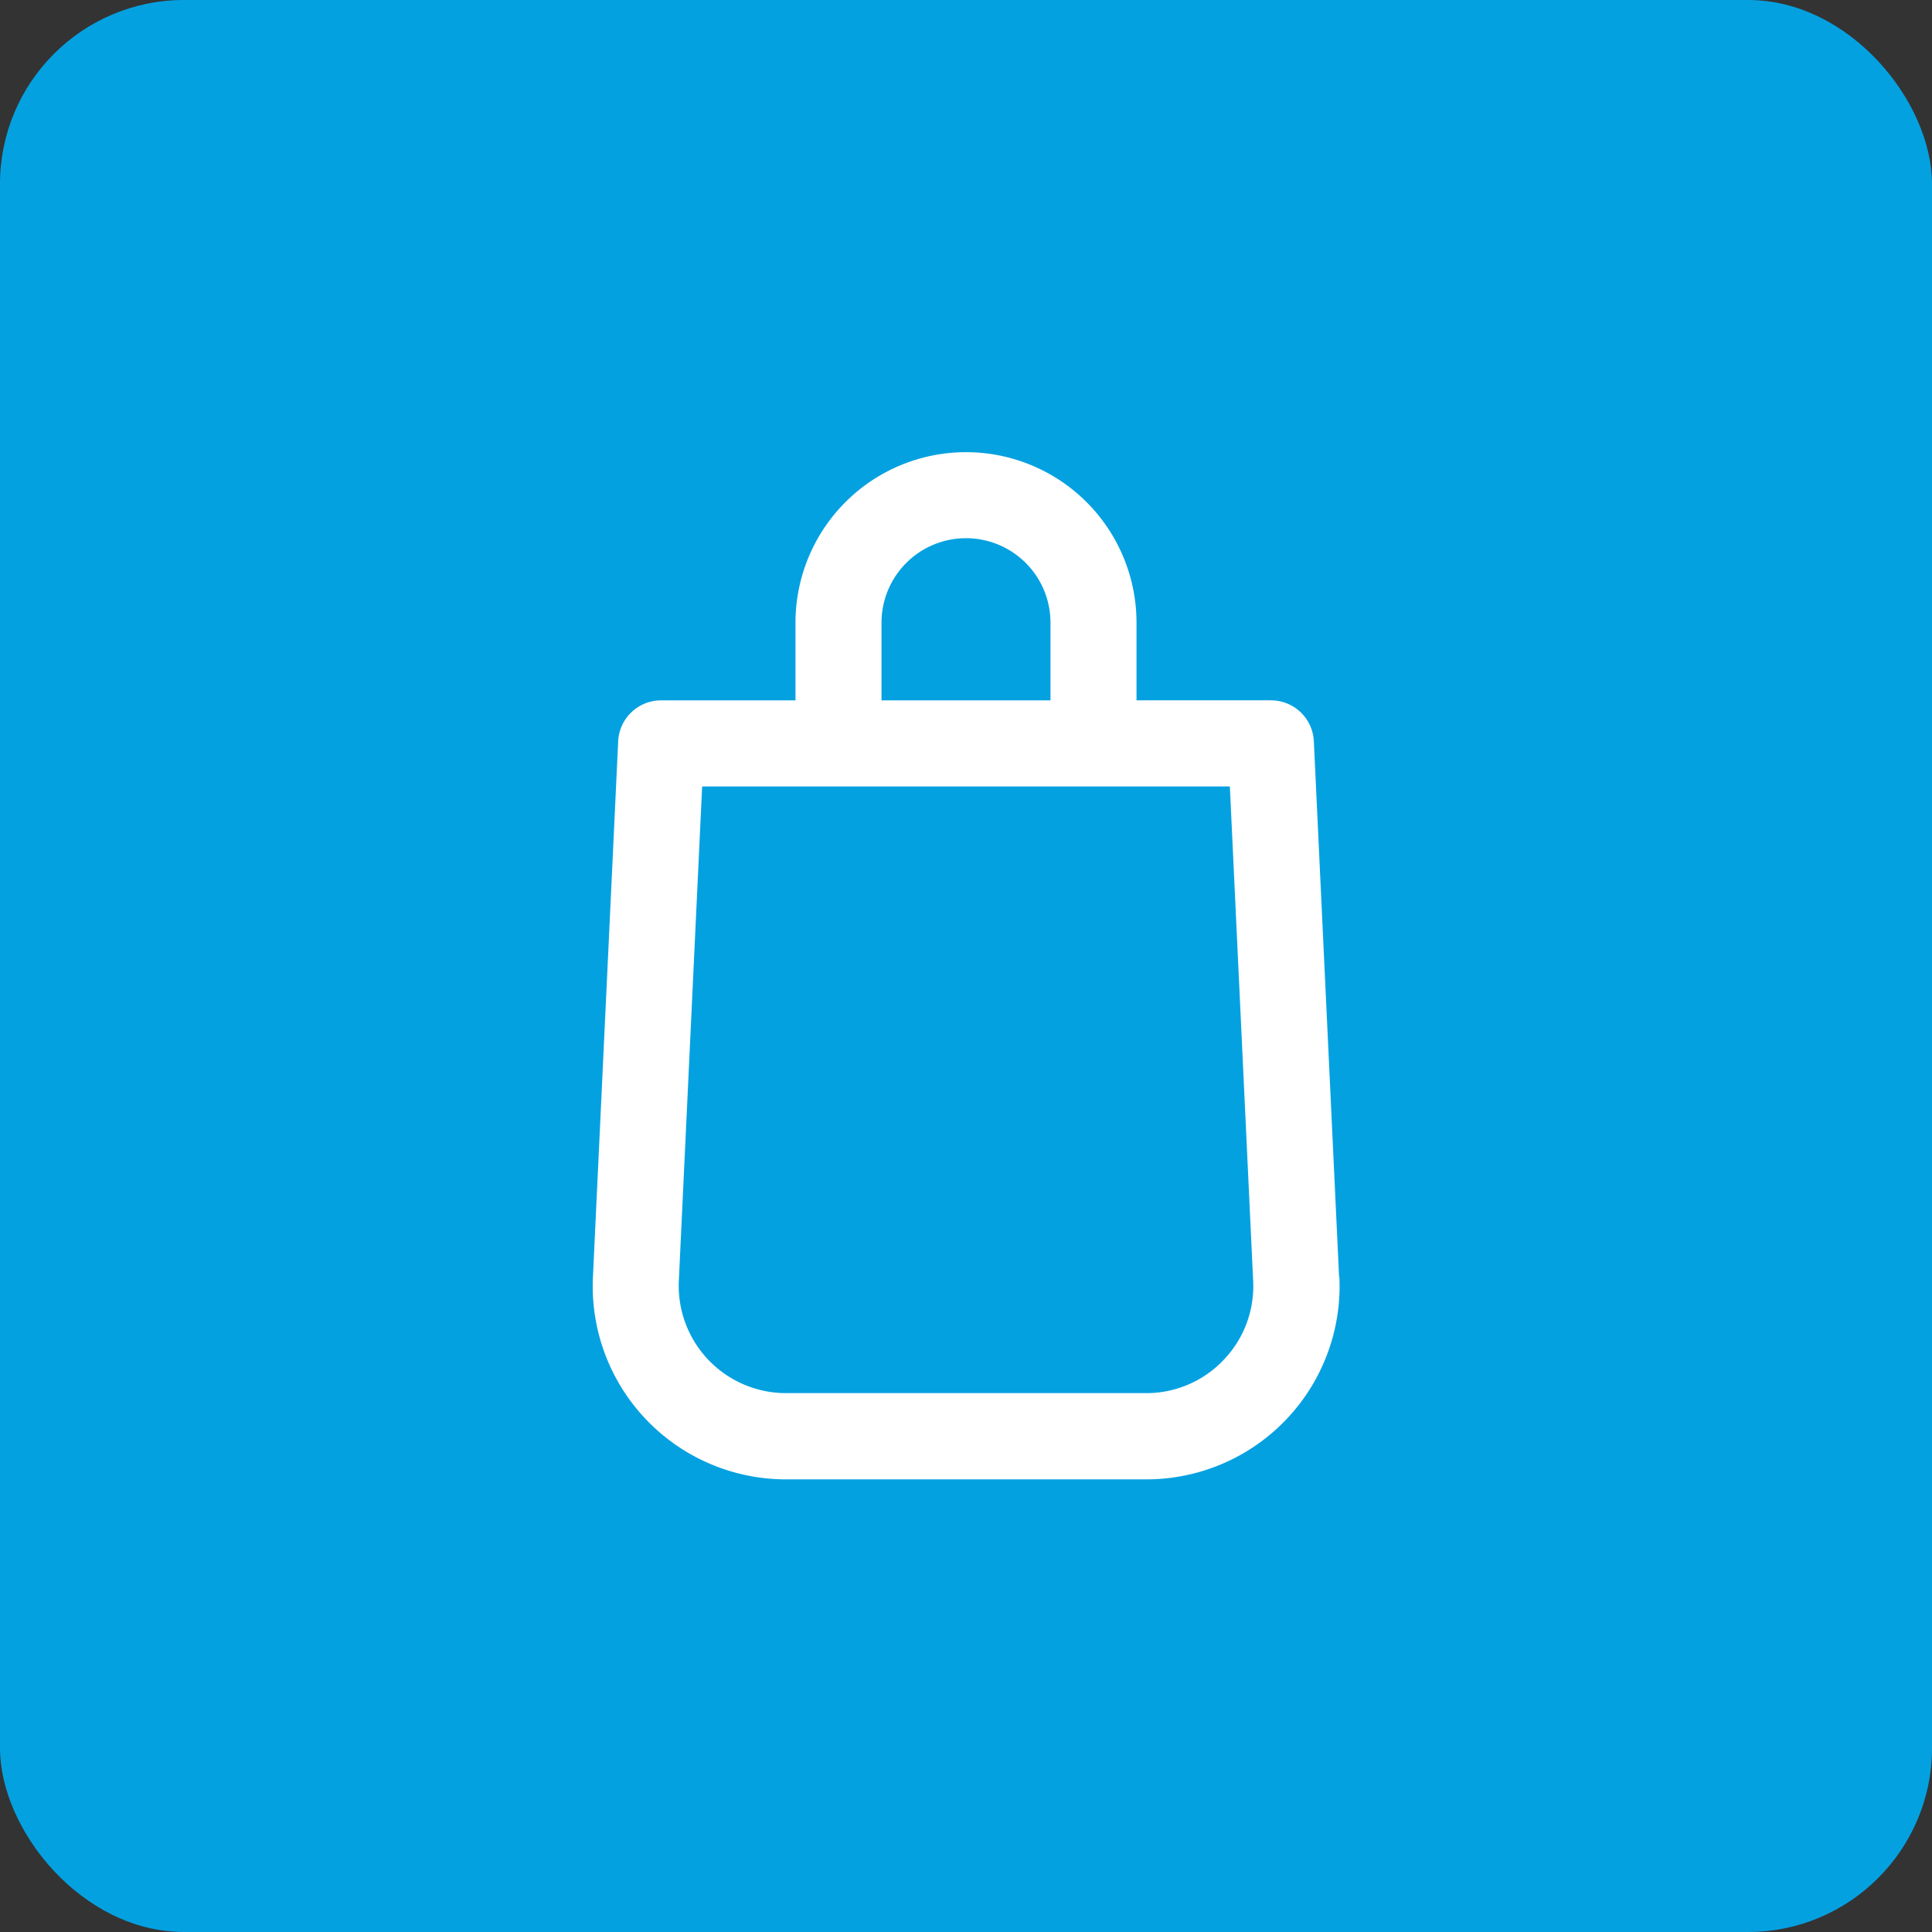 <svg xmlns="http://www.w3.org/2000/svg" width="63" height="63" viewBox="0 0 63 63">
  <rect x="0" y="0" width="63" height="63" fill="#333333" stroke="none"/>
  <g id="Grupo_5731" data-name="Grupo 5731" transform="translate(-1220 -3953)">
    <rect id="Retângulo_5087" data-name="Retângulo 5087" width="63" height="63" rx="6" transform="translate(1220 3953)" fill="#04a1e1"/>
    <g id="bag" transform="translate(1169.416 3967.745)">
      <g id="Grupo_5717" data-name="Grupo 5717" transform="translate(69.91)">
        <path id="Caminho_6028" data-name="Caminho 6028" d="M94.25,26.894,93.427,9.429a1.4,1.4,0,0,0-1.4-1.337H87.644V5.56a5.56,5.56,0,0,0-11.12,0V8.093H72.142a1.4,1.4,0,0,0-1.4,1.337l-.823,17.465a6.3,6.3,0,0,0,6.3,6.6h11.74a6.3,6.3,0,0,0,6.3-6.6ZM79.329,5.56a2.755,2.755,0,0,1,5.51,0V8.093h-5.51ZM90.485,29.6a3.467,3.467,0,0,1-2.531,1.083H76.214a3.5,3.5,0,0,1-3.494-3.663L73.48,10.9H90.688l.76,16.128A3.467,3.467,0,0,1,90.485,29.6Z" transform="translate(-69.91 0)" fill="#fff"/>
      </g>
    </g>
  </g>
</svg>

